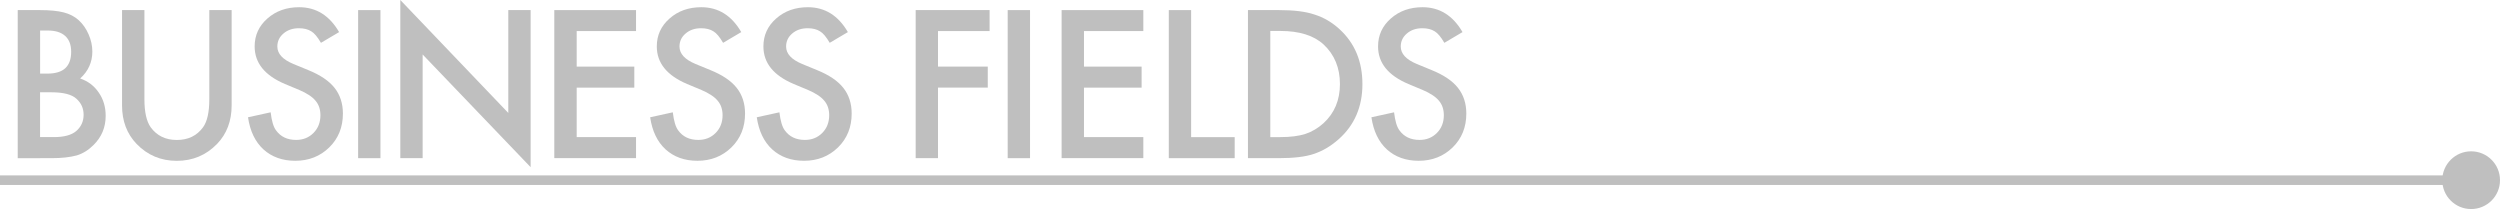 <?xml version="1.0" encoding="UTF-8"?>
<svg id="_レイヤー_2" data-name="レイヤー 2" xmlns="http://www.w3.org/2000/svg" viewBox="0 0 478.12 39.98">
  <g id="_デザイン" data-name="デザイン">
    <g>
      <path d="m3.39,30.24V1.93h4.25c1.89,0,3.4.15,4.53.44,1.14.29,2.1.79,2.88,1.49.79.72,1.42,1.62,1.89,2.7.48,1.09.72,2.19.72,3.3,0,2.03-.78,3.75-2.33,5.15,1.5.51,2.69,1.41,3.56,2.7.88,1.27,1.32,2.75,1.32,4.44,0,2.21-.78,4.08-2.35,5.61-.94.94-2,1.6-3.17,1.96-1.28.35-2.89.53-4.82.53H3.39ZM7.67,14.08h1.34c1.59,0,2.75-.35,3.49-1.05.74-.7,1.11-1.74,1.11-3.11s-.38-2.34-1.14-3.04c-.76-.69-1.86-1.04-3.3-1.04h-1.5v8.23Zm0,12.14h2.64c1.93,0,3.35-.38,4.25-1.14.95-.82,1.43-1.86,1.43-3.12s-.46-2.25-1.38-3.08c-.89-.82-2.49-1.23-4.79-1.23h-2.16v8.56Z" fill="#bfbfbf"/>
      <path d="m27.62,1.93v17.06c0,2.43.4,4.21,1.19,5.34,1.19,1.63,2.85,2.44,5.01,2.44s3.84-.81,5.02-2.44c.79-1.09,1.19-2.87,1.19-5.34V1.93h4.27v18.23c0,2.98-.93,5.44-2.79,7.37-2.09,2.15-4.66,3.23-7.7,3.23s-5.61-1.08-7.68-3.23c-1.86-1.93-2.79-4.39-2.79-7.37V1.93h4.27Z" fill="#bfbfbf"/>
      <path d="m64.85,6.14l-3.47,2.05c-.65-1.12-1.27-1.86-1.85-2.2-.61-.39-1.4-.59-2.37-.59-1.19,0-2.17.34-2.95,1.01-.78.66-1.17,1.49-1.17,2.49,0,1.38,1.03,2.49,3.08,3.34l2.82,1.16c2.3.93,3.98,2.06,5.04,3.4,1.06,1.34,1.6,2.98,1.6,4.92,0,2.6-.87,4.76-2.6,6.46-1.75,1.71-3.92,2.57-6.51,2.57-2.46,0-4.49-.73-6.09-2.18-1.58-1.45-2.56-3.5-2.95-6.14l4.33-.95c.2,1.66.54,2.81,1.03,3.45.88,1.22,2.16,1.83,3.85,1.83,1.33,0,2.44-.45,3.32-1.34.88-.89,1.32-2.02,1.32-3.39,0-.55-.08-1.05-.23-1.51-.15-.46-.39-.88-.72-1.27-.32-.39-.74-.75-1.26-1.08-.51-.34-1.12-.66-1.83-.96l-2.73-1.14c-3.88-1.64-5.81-4.03-5.81-7.19,0-2.13.81-3.91,2.44-5.34,1.63-1.44,3.65-2.16,6.07-2.16,3.26,0,5.81,1.59,7.65,4.77Z" fill="#bfbfbf"/>
      <path d="m72.76,1.93v28.32h-4.27V1.93h4.27Z" fill="#bfbfbf"/>
      <path d="m76.56,30.24V0l20.65,21.6V1.93h4.27v30.04l-20.65-21.55v19.82h-4.27Z" fill="#bfbfbf"/>
      <path d="m121.64,5.94h-11.35v6.8h11.02v4.02h-11.02v9.46h11.35v4.02h-15.63V1.93h15.63v4.02Z" fill="#bfbfbf"/>
      <path d="m141.76,6.14l-3.47,2.05c-.65-1.12-1.27-1.86-1.85-2.2-.61-.39-1.4-.59-2.37-.59-1.19,0-2.17.34-2.95,1.01-.78.66-1.17,1.49-1.17,2.49,0,1.38,1.03,2.49,3.08,3.34l2.82,1.16c2.3.93,3.98,2.06,5.04,3.4,1.06,1.34,1.6,2.98,1.6,4.92,0,2.6-.87,4.76-2.6,6.46-1.75,1.71-3.92,2.57-6.51,2.57-2.46,0-4.49-.73-6.09-2.18-1.58-1.45-2.56-3.5-2.95-6.14l4.33-.95c.2,1.66.54,2.81,1.03,3.45.88,1.22,2.16,1.83,3.85,1.83,1.33,0,2.44-.45,3.32-1.34.88-.89,1.32-2.02,1.32-3.39,0-.55-.08-1.05-.23-1.51-.15-.46-.39-.88-.72-1.27-.32-.39-.74-.75-1.26-1.08-.51-.34-1.12-.66-1.83-.96l-2.73-1.14c-3.88-1.64-5.81-4.03-5.81-7.19,0-2.13.81-3.91,2.44-5.34,1.63-1.44,3.65-2.16,6.07-2.16,3.26,0,5.81,1.59,7.65,4.77Z" fill="#bfbfbf"/>
      <path d="m162.15,6.14l-3.47,2.05c-.65-1.12-1.27-1.86-1.85-2.2-.61-.39-1.4-.59-2.37-.59-1.19,0-2.17.34-2.95,1.01-.78.66-1.17,1.49-1.17,2.49,0,1.38,1.03,2.49,3.08,3.34l2.82,1.16c2.3.93,3.98,2.06,5.04,3.4,1.06,1.34,1.6,2.98,1.6,4.92,0,2.6-.87,4.76-2.6,6.46-1.75,1.71-3.92,2.57-6.51,2.57-2.46,0-4.49-.73-6.09-2.18-1.58-1.45-2.56-3.5-2.95-6.14l4.33-.95c.2,1.66.54,2.81,1.03,3.45.88,1.22,2.16,1.83,3.85,1.83,1.33,0,2.44-.45,3.32-1.34.88-.89,1.32-2.02,1.32-3.39,0-.55-.08-1.05-.23-1.51-.15-.46-.39-.88-.72-1.27-.32-.39-.74-.75-1.26-1.08-.51-.34-1.12-.66-1.83-.96l-2.73-1.14c-3.88-1.64-5.81-4.03-5.81-7.19,0-2.13.81-3.91,2.44-5.34,1.63-1.44,3.65-2.16,6.07-2.16,3.26,0,5.81,1.59,7.65,4.77Z" fill="#bfbfbf"/>
      <path d="m189.26,5.94h-9.87v6.8h9.52v4.02h-9.52v13.48h-4.27V1.93h14.14v4.02Z" fill="#bfbfbf"/>
      <path d="m196.99,1.93v28.32h-4.27V1.93h4.27Z" fill="#bfbfbf"/>
      <path d="m218.66,5.94h-11.35v6.8h11.02v4.02h-11.02v9.46h11.35v4.02h-15.63V1.93h15.63v4.02Z" fill="#bfbfbf"/>
      <path d="m227.8,1.93v24.3h8.33v4.02h-12.6V1.93h4.27Z" fill="#bfbfbf"/>
      <path d="m238.67,30.24V1.93h5.94c2.85,0,5.1.28,6.75.84,1.77.55,3.38,1.49,4.82,2.81,2.92,2.67,4.38,6.17,4.38,10.51s-1.52,7.87-4.57,10.56c-1.53,1.35-3.13,2.28-4.8,2.81-1.57.53-3.78.79-6.66.79h-5.87Zm4.27-4.02h1.93c1.92,0,3.51-.2,4.79-.61,1.27-.43,2.42-1.11,3.45-2.04,2.1-1.92,3.15-4.42,3.15-7.5s-1.04-5.62-3.12-7.56c-1.87-1.72-4.63-2.59-8.27-2.59h-1.93v20.28Z" fill="#bfbfbf"/>
      <path d="m279.7,6.14l-3.47,2.05c-.65-1.12-1.27-1.86-1.85-2.2-.61-.39-1.4-.59-2.37-.59-1.19,0-2.17.34-2.95,1.01-.78.66-1.17,1.49-1.17,2.49,0,1.38,1.03,2.49,3.08,3.34l2.82,1.16c2.3.93,3.98,2.06,5.04,3.4,1.06,1.34,1.6,2.98,1.6,4.92,0,2.6-.87,4.76-2.6,6.46-1.75,1.71-3.92,2.57-6.51,2.57-2.46,0-4.49-.73-6.09-2.18-1.58-1.45-2.56-3.5-2.95-6.14l4.33-.95c.2,1.66.54,2.81,1.03,3.45.88,1.22,2.16,1.83,3.85,1.83,1.33,0,2.44-.45,3.32-1.34.88-.89,1.32-2.02,1.32-3.39,0-.55-.08-1.05-.23-1.51-.15-.46-.39-.88-.72-1.27-.32-.39-.74-.75-1.26-1.08-.51-.34-1.12-.66-1.83-.96l-2.73-1.14c-3.88-1.64-5.81-4.03-5.81-7.19,0-2.13.81-3.91,2.44-5.34,1.63-1.44,3.65-2.16,6.07-2.16,3.26,0,5.81,1.59,7.65,4.77Z" fill="#bfbfbf"/>
    </g>
    <g>
      <line y1="34.46" x2="472.87" y2="34.46" fill="none" stroke="#bfbfbf" stroke-miterlimit="10" stroke-width="1.83"/>
      <path d="m472.6,39.98c3.05,0,5.52-2.47,5.52-5.52s-2.47-5.52-5.52-5.52-5.52,2.47-5.52,5.52,2.47,5.52,5.52,5.52Z" fill="#bfbfbf"/>
    </g>
  </g>
</svg>
